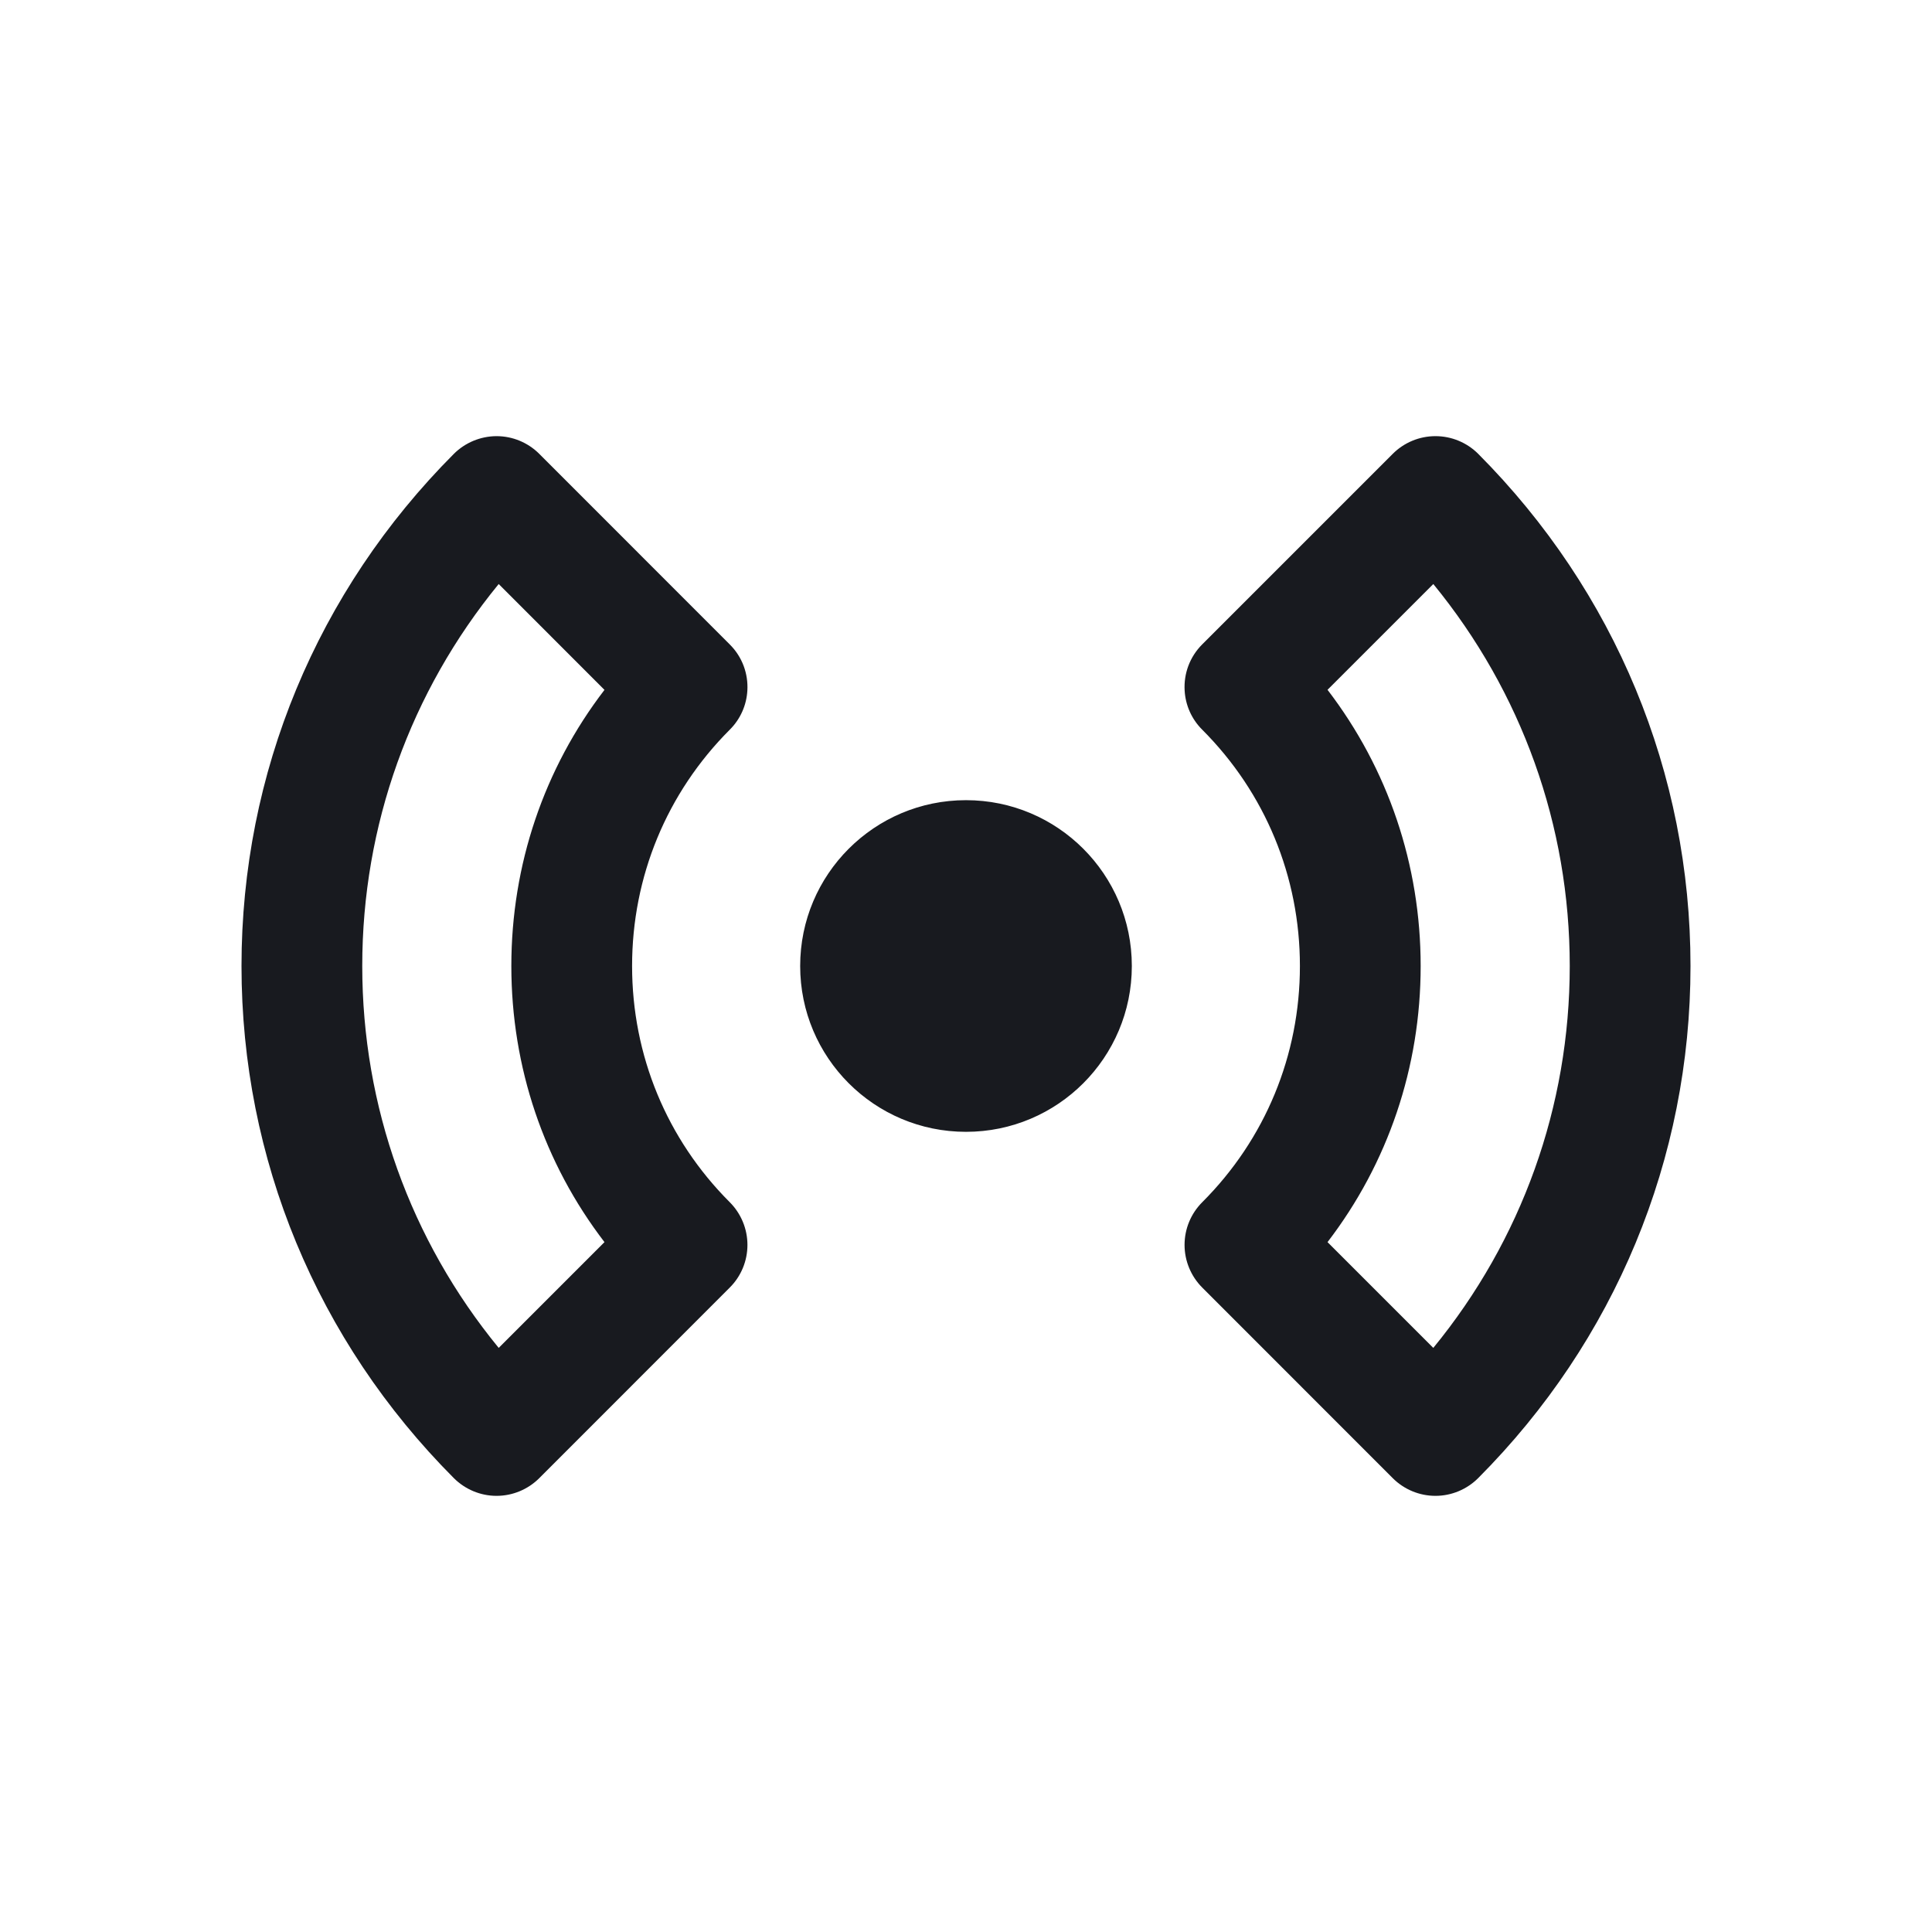 <svg width="24" height="24" viewBox="0 0 24 24" fill="none" xmlns="http://www.w3.org/2000/svg">
<path d="M6.168 18.582C5.969 18.582 5.778 18.502 5.637 18.361C3.937 16.655 3 14.396 3 12C3 9.604 3.937 7.345 5.637 5.639C5.778 5.498 5.969 5.419 6.168 5.418C6.367 5.418 6.558 5.497 6.699 5.638L9.065 8.005C9.223 8.162 9.296 8.372 9.284 8.578C9.274 8.755 9.201 8.93 9.065 9.065C8.283 9.848 7.852 10.89 7.852 12C7.852 13.11 8.283 14.152 9.065 14.934C9.206 15.075 9.285 15.266 9.285 15.465C9.285 15.664 9.206 15.855 9.065 15.995L6.699 18.362C6.558 18.503 6.367 18.582 6.168 18.582ZM6.195 7.255C5.097 8.596 4.5 10.255 4.5 12C4.5 13.745 5.097 15.404 6.195 16.744L7.509 15.43C6.758 14.451 6.352 13.257 6.352 12C6.352 10.743 6.758 9.549 7.509 8.57L6.195 7.255ZM17.832 18.582C17.633 18.582 17.442 18.503 17.301 18.362L14.935 15.995C14.794 15.854 14.715 15.663 14.715 15.465C14.715 15.265 14.794 15.075 14.935 14.934C15.717 14.152 16.148 13.11 16.148 12C16.148 10.89 15.717 9.848 14.935 9.065C14.799 8.93 14.726 8.755 14.716 8.578C14.704 8.371 14.777 8.162 14.935 8.004L17.301 5.638C17.442 5.497 17.633 5.418 17.832 5.418C18.031 5.418 18.222 5.497 18.363 5.638C20.063 7.345 21 9.604 21 12C21 14.396 20.063 16.655 18.363 18.361C18.222 18.502 18.031 18.582 17.832 18.582ZM16.491 15.43L17.805 16.744C18.903 15.404 19.5 13.745 19.5 12C19.5 10.255 18.903 8.596 17.805 7.255L16.491 8.569C17.242 9.549 17.648 10.743 17.648 12C17.648 13.257 17.242 14.451 16.491 15.43ZM14.06 12C14.06 13.138 13.138 14.06 12 14.06C10.862 14.06 9.94 13.138 9.94 12C9.94 10.862 10.862 9.94 12 9.94C13.138 9.94 14.06 10.862 14.06 12Z" fill="#181A1F"/>
</svg>
